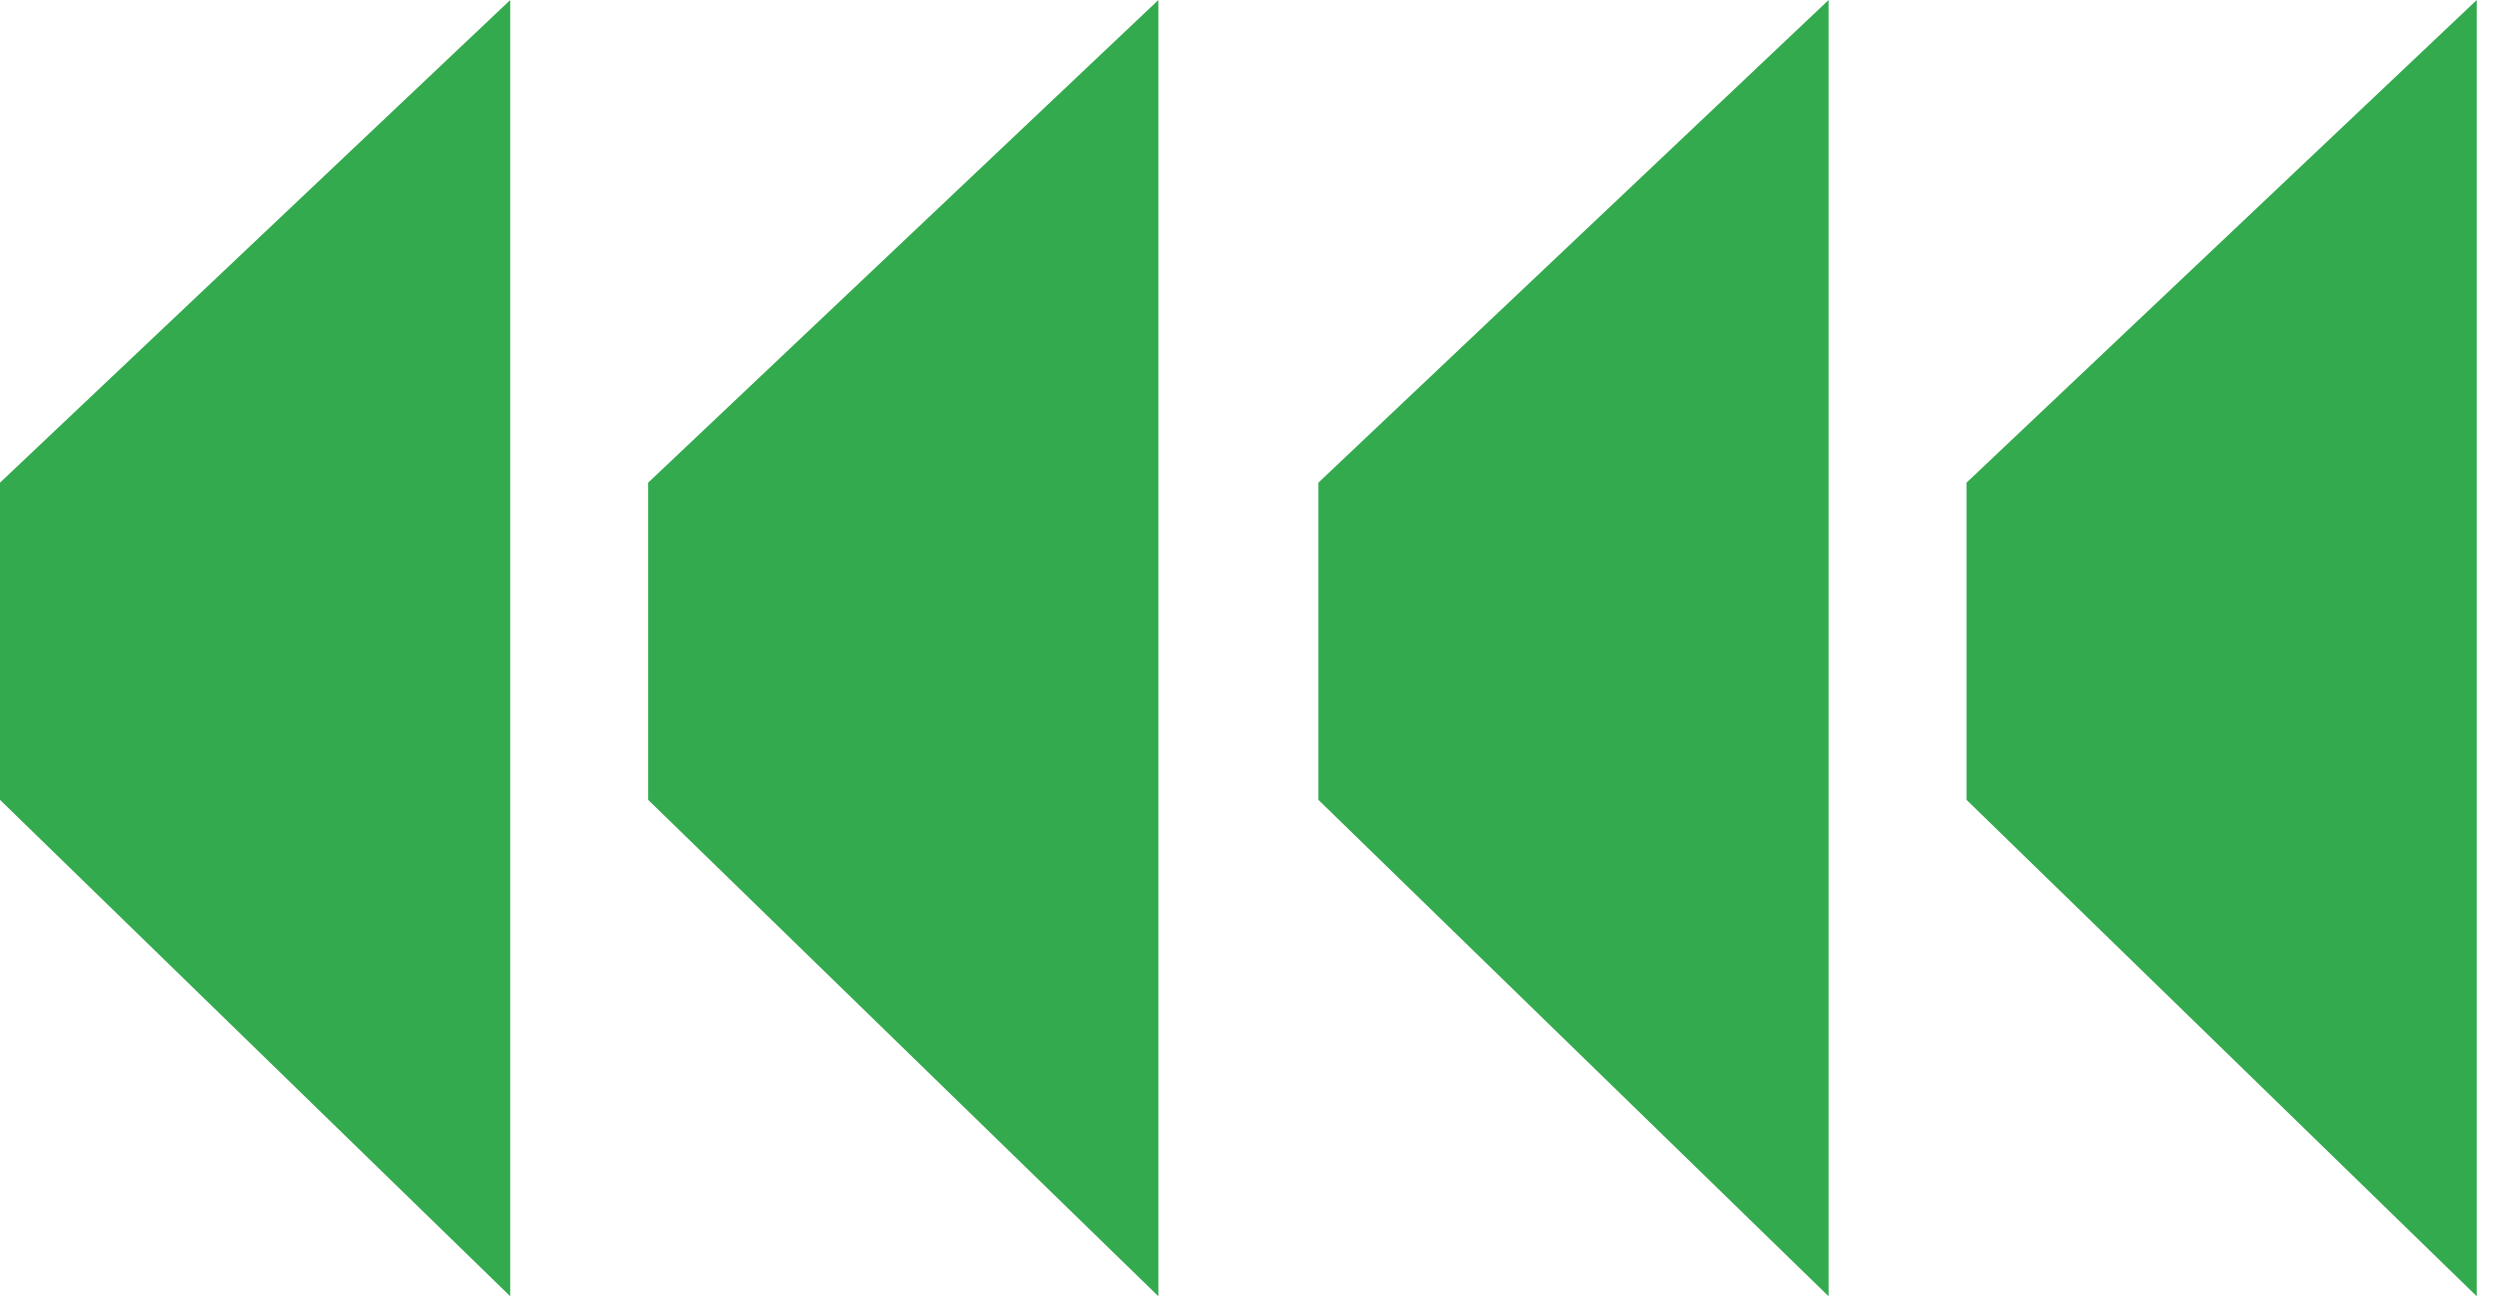 <svg width="81" height="42" viewBox="0 0 81 42" fill="none" xmlns="http://www.w3.org/2000/svg">
<g clip-path="url(#clip0_672_34672)">
<path fill-rule="evenodd" clip-rule="evenodd" d="M21 15.638V25.915L37.532 42V0L21 15.638Z" fill="#34AA4E"/>
<path fill-rule="evenodd" clip-rule="evenodd" d="M0 15.638V25.915L16.532 42V0L0 15.638Z" fill="#34AA4E"/>
<path fill-rule="evenodd" clip-rule="evenodd" d="M63.715 15.638V25.915L80.247 42V0L63.715 15.638Z" fill="#34AA4E"/>
<path fill-rule="evenodd" clip-rule="evenodd" d="M42.715 15.638V25.915L59.247 42V0L42.715 15.638Z" fill="#34AA4E"/>
</g>
<defs>
<clipPath id="clip0_672_34672">
<rect width="80.247" height="42" fill="white"/>
</clipPath>
</defs>
</svg>

